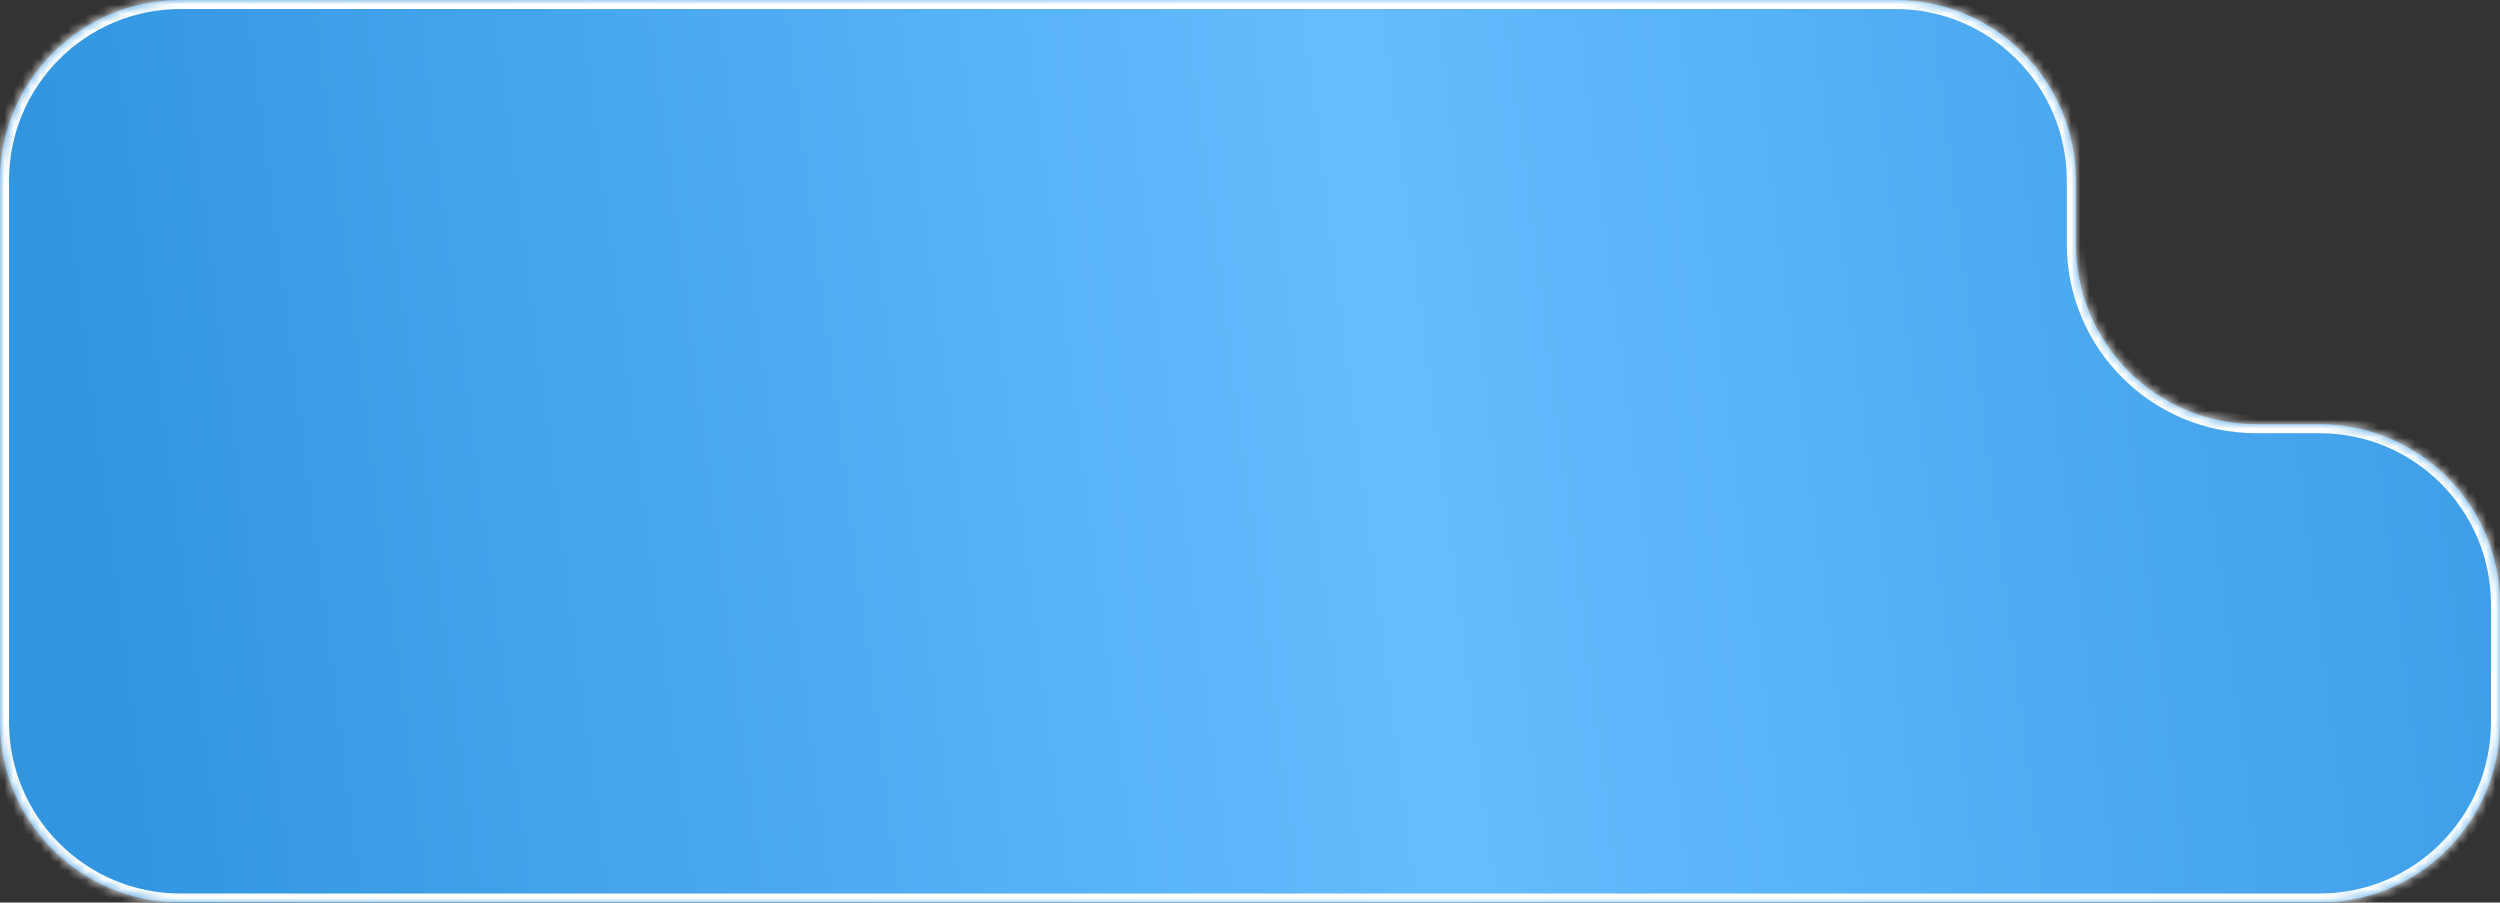 <?xml version="1.0" encoding="UTF-8"?> <svg xmlns="http://www.w3.org/2000/svg" width="277" height="100" viewBox="0 0 277 100" fill="none"><rect x="0" y="0" width="277" height="100" fill="#333333" stroke="none"/><mask id="path-1-inside-1_354_170" fill="white"><path fill-rule="evenodd" clip-rule="evenodd" d="M230 20C230 8.954 221.046 0 210 0H20C8.954 0 0 8.954 0 20V47V48V80C0 91.046 8.954 100 20 100H257C268.046 100 277 91.046 277 80V67C277 55.954 268.046 47 257 47H250C238.954 47 230 38.046 230 27V20Z"></path></mask><path fill-rule="evenodd" clip-rule="evenodd" d="M230 20C230 8.954 221.046 0 210 0H20C8.954 0 0 8.954 0 20V47V48V80C0 91.046 8.954 100 20 100H257C268.046 100 277 91.046 277 80V67C277 55.954 268.046 47 257 47H250C238.954 47 230 38.046 230 27V20Z" fill="url(#paint0_linear_354_170)"></path><path d="M20 1H210V-1H20V1ZM1 47V20H-1V47H1ZM1 48V47H-1V48H1ZM1 80V48H-1V80H1ZM257 99H20V101H257V99ZM276 67V80H278V67H276ZM250 48H257V46H250V48ZM229 20V27H231V20H229ZM250 46C239.507 46 231 37.493 231 27H229C229 38.598 238.402 48 250 48V46ZM-1 80C-1 91.598 8.402 101 20 101V99C9.507 99 1 90.493 1 80H-1ZM278 67C278 55.402 268.598 46 257 46V48C267.493 48 276 56.507 276 67H278ZM210 1C220.493 1 229 9.507 229 20H231C231 8.402 221.598 -1 210 -1V1ZM257 101C268.598 101 278 91.598 278 80H276C276 90.493 267.493 99 257 99V101ZM20 -1C8.402 -1 -1 8.402 -1 20H1C1 9.507 9.507 1 20 1V-1Z" fill="white" mask="url(#path-1-inside-1_354_170)"></path><defs><linearGradient id="paint0_linear_354_170" x1="305.927" y1="-5.882" x2="3.668" y2="32.841" gradientUnits="userSpaceOnUse"><stop stop-color="#3195E0"></stop><stop offset="0.515" stop-color="#66BDFF"></stop><stop offset="1" stop-color="#3195E0"></stop></linearGradient></defs></svg> 